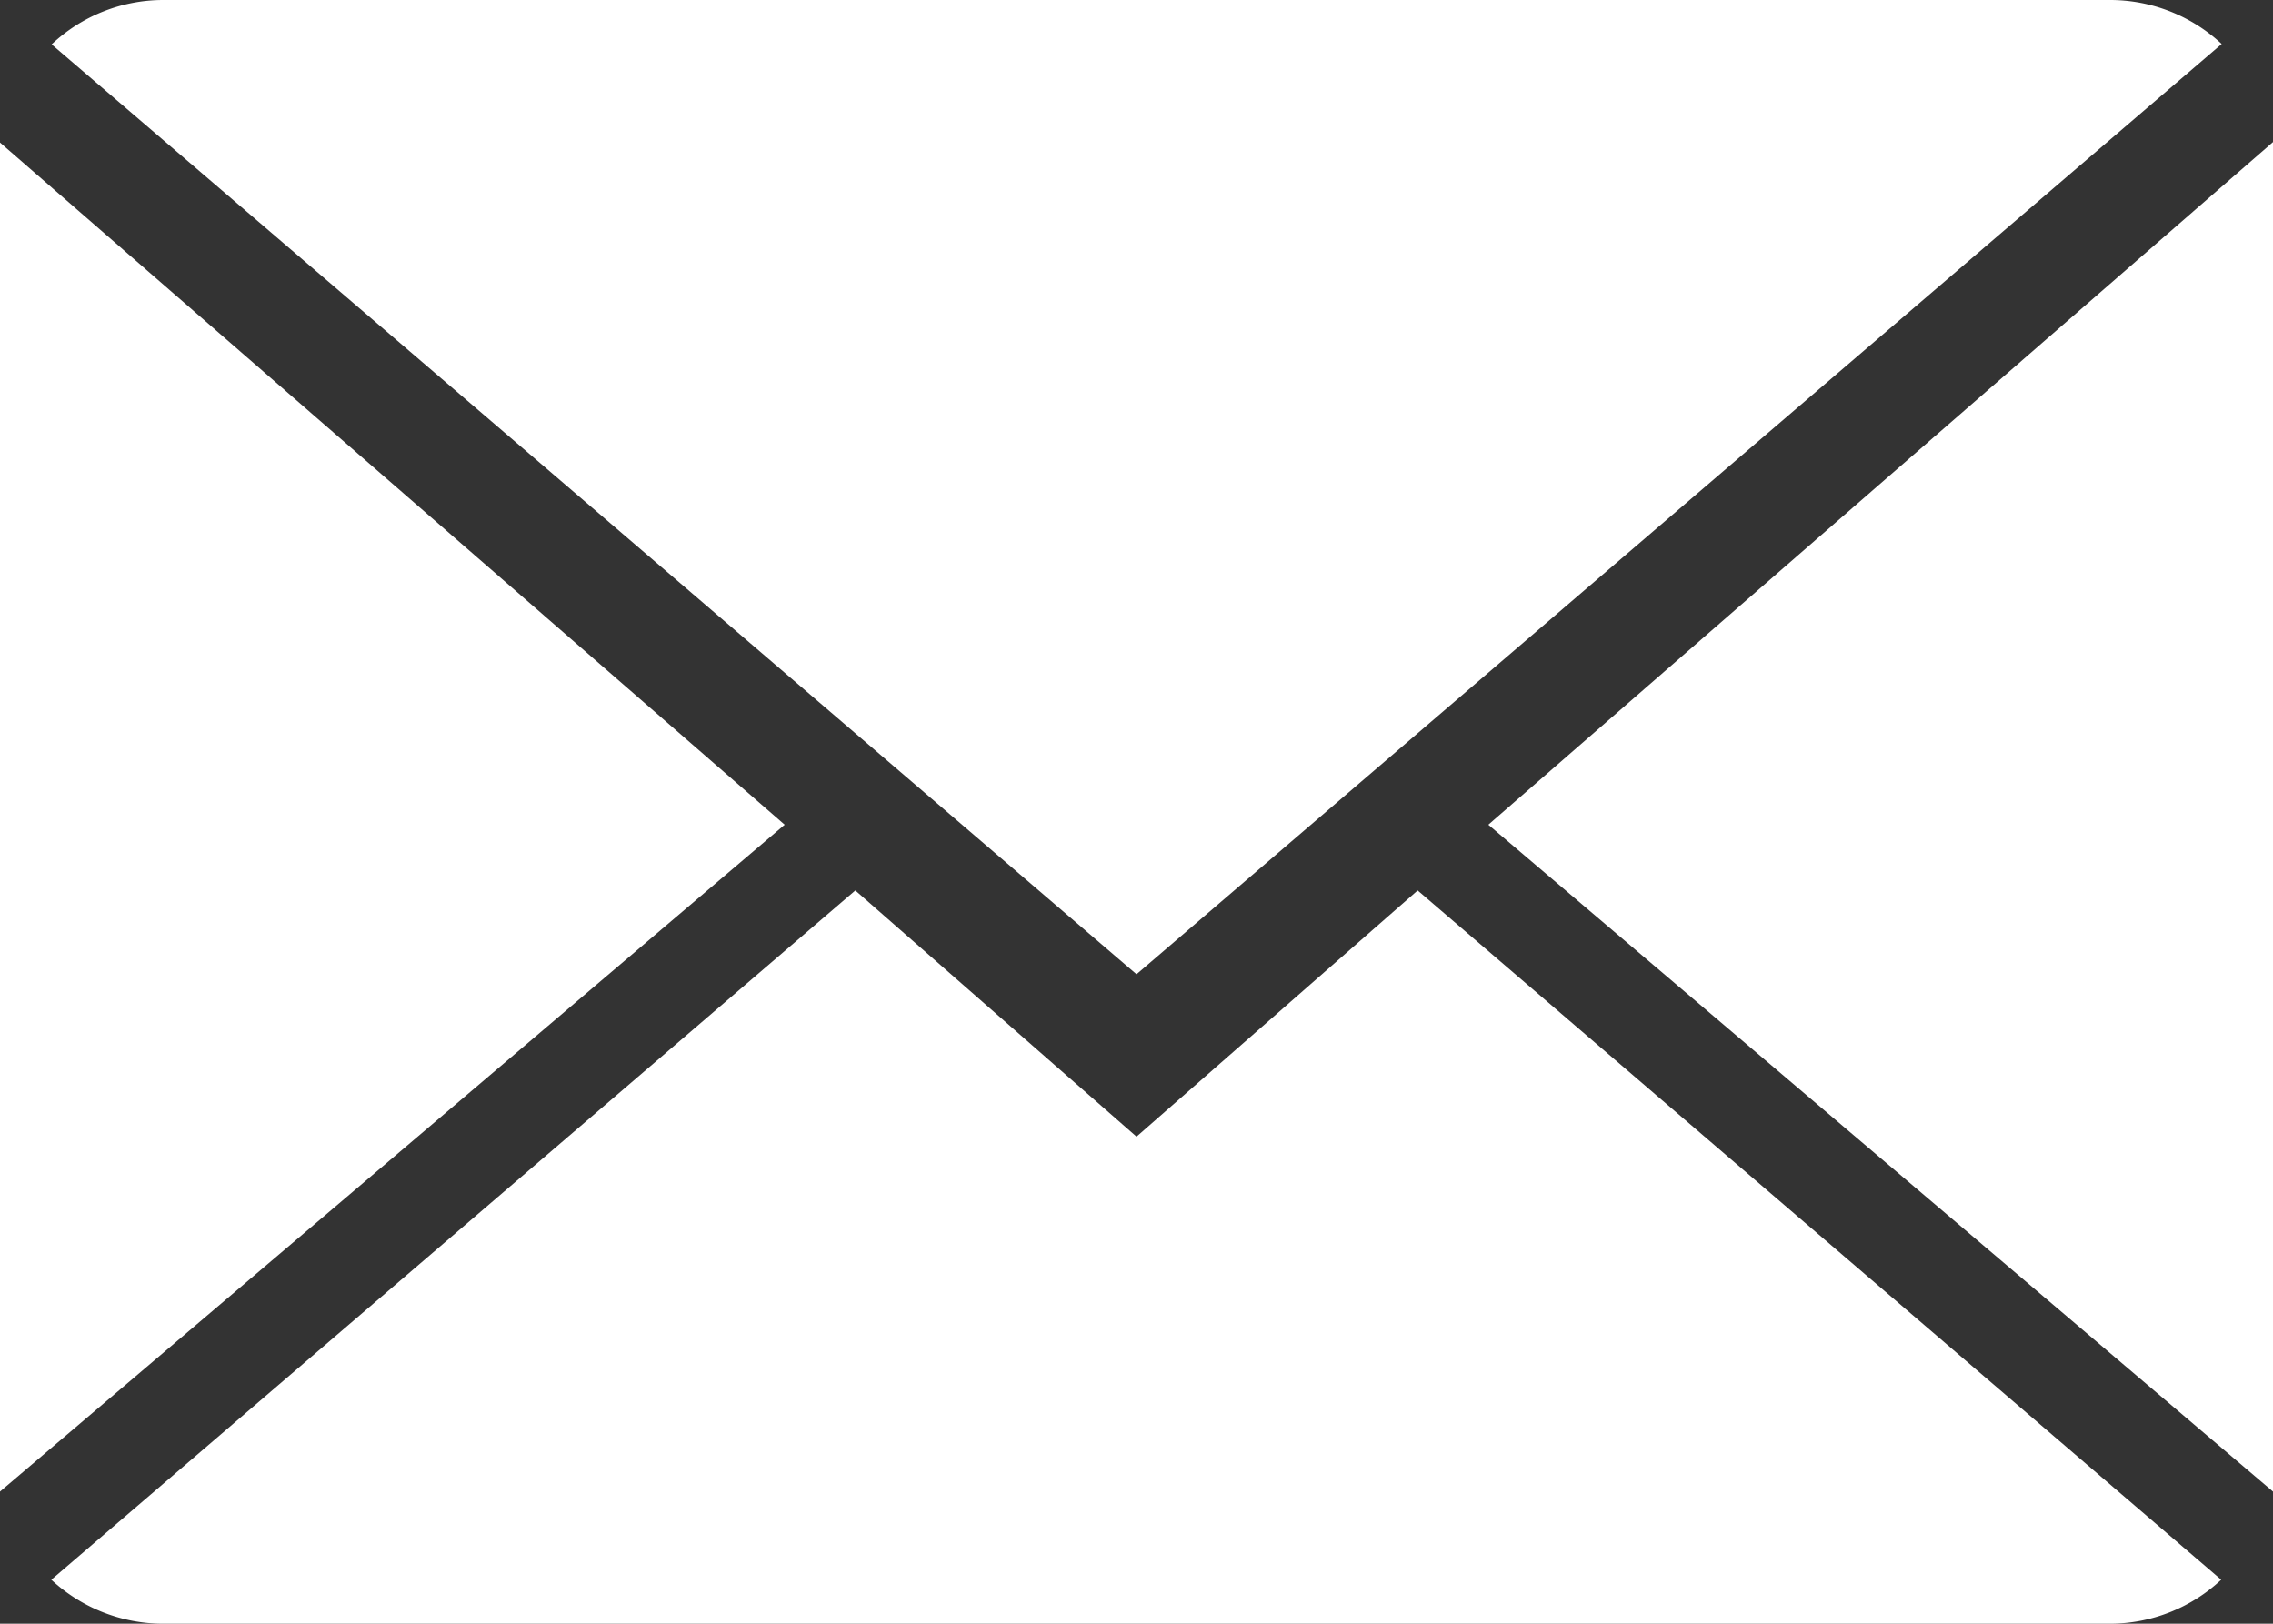 <?xml version="1.0" encoding="utf-8"?><svg xmlns="http://www.w3.org/2000/svg" viewBox="0 0 512 365.71"><rect x="0" y="0" width="512" height="365.71" fill="#333333" stroke="none"/><defs><style>.cls-1{fill:#fff;}</style></defs><title>Fichier 1</title><g id="Calque_2" data-name="Calque 2"><g id="Capa_1" data-name="Capa 1"><path class="cls-1" d="M256,256l-63.34-55.44L11.56,355.8a37.05,37.05,0,0,0,25.27,9.91H475.17a36.76,36.76,0,0,0,25.16-9.91l-181-155.24Z"/><path class="cls-1" d="M500.44,9.91A36.84,36.84,0,0,0,475.17,0H36.83a36.67,36.67,0,0,0-25.2,10L256,219.43Z"/><polygon class="cls-1" points="0 32.11 0 335.94 176.75 185.75 0 32.11"/><polygon class="cls-1" points="335.25 185.75 512 335.94 512 32 335.25 185.75"/></g></g></svg>
